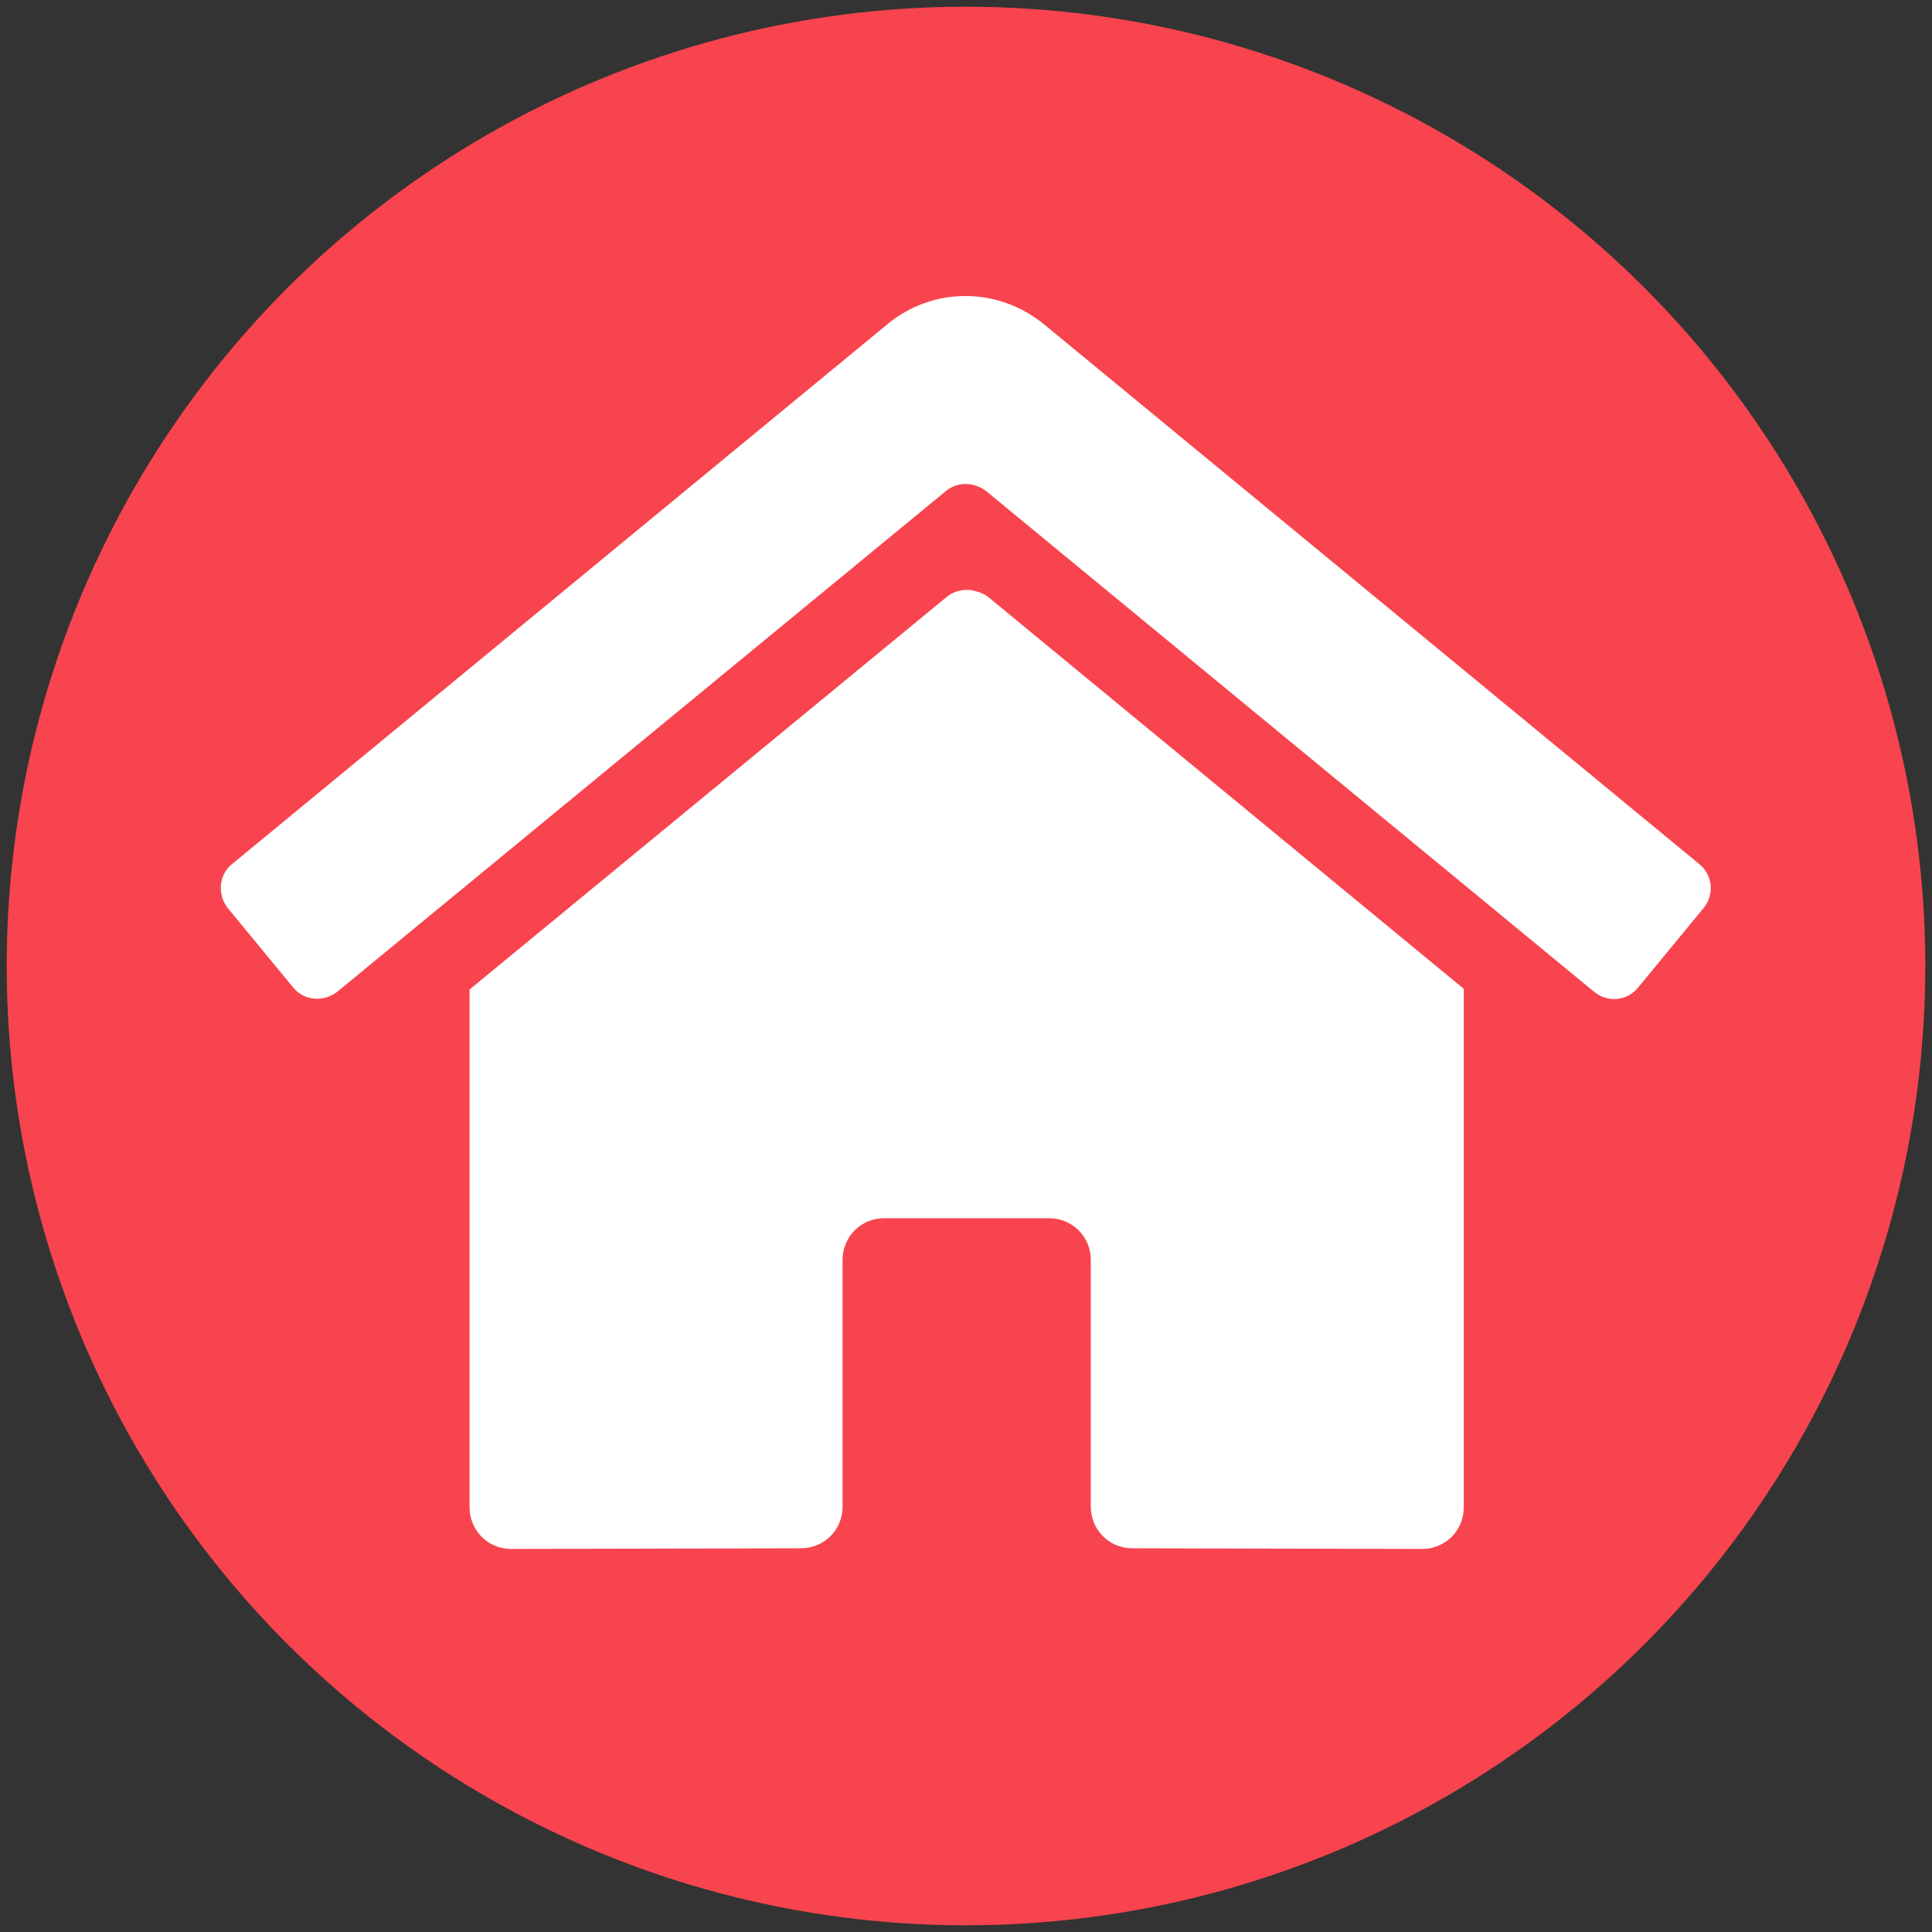<?xml version="1.0" encoding="utf-8"?>
<!-- Generator: Adobe Illustrator 24.2.1, SVG Export Plug-In . SVG Version: 6.00 Build 0)  -->
<svg version="1.1" id="Layer_1" focusable="false" xmlns="http://www.w3.org/2000/svg" xmlns:xlink="http://www.w3.org/1999/xlink"
	 x="0px" y="0px" viewBox="0 0 288 288" style="enable-background:new 0 0 288 288;" xml:space="preserve">
<rect x="0" y="0" width="288" height="288" fill="#333333" stroke="none"/>
<style type="text/css">
	.st0{fill:#F7444E;}
	.st1{fill:#FFFFFF;}
</style>
<circle class="st0" cx="144" cy="144" r="143"/>
<path class="st1" d="M141.1,89L70,147.5v77.2c0,3.4,2.7,6.2,6.2,6.2l43.2-0.1c3.4,0,6.2-2.7,6.2-6.2v-36.8c0-3.4,2.7-6.2,6.2-6.2
	h24.6c3.4,0,6.2,2.7,6.2,6.2v36.8c0,3.4,2.7,6.2,6.2,6.2l0,0l43.2,0.1c3.4,0,6.2-2.7,6.2-6.2v-77.3l-71-58.5
	C145.2,87.6,142.8,87.6,141.1,89L141.1,89z M253.3,128.8l-97.6-80.4c-6.9-5.7-16.7-5.7-23.5,0l-97.6,80.4c-2,1.6-2.2,4.5-0.7,6.5
	l0,0l9.8,11.9c1.6,2,4.5,2.2,6.5,0.7l0,0L141,73.2c1.7-1.4,4.1-1.4,6,0l90.7,74.7c2,1.6,4.9,1.3,6.5-0.7l0,0l9.8-11.9
	C255.6,133.3,255.3,130.4,253.3,128.8L253.3,128.8L253.3,128.8z"/>
</svg>
